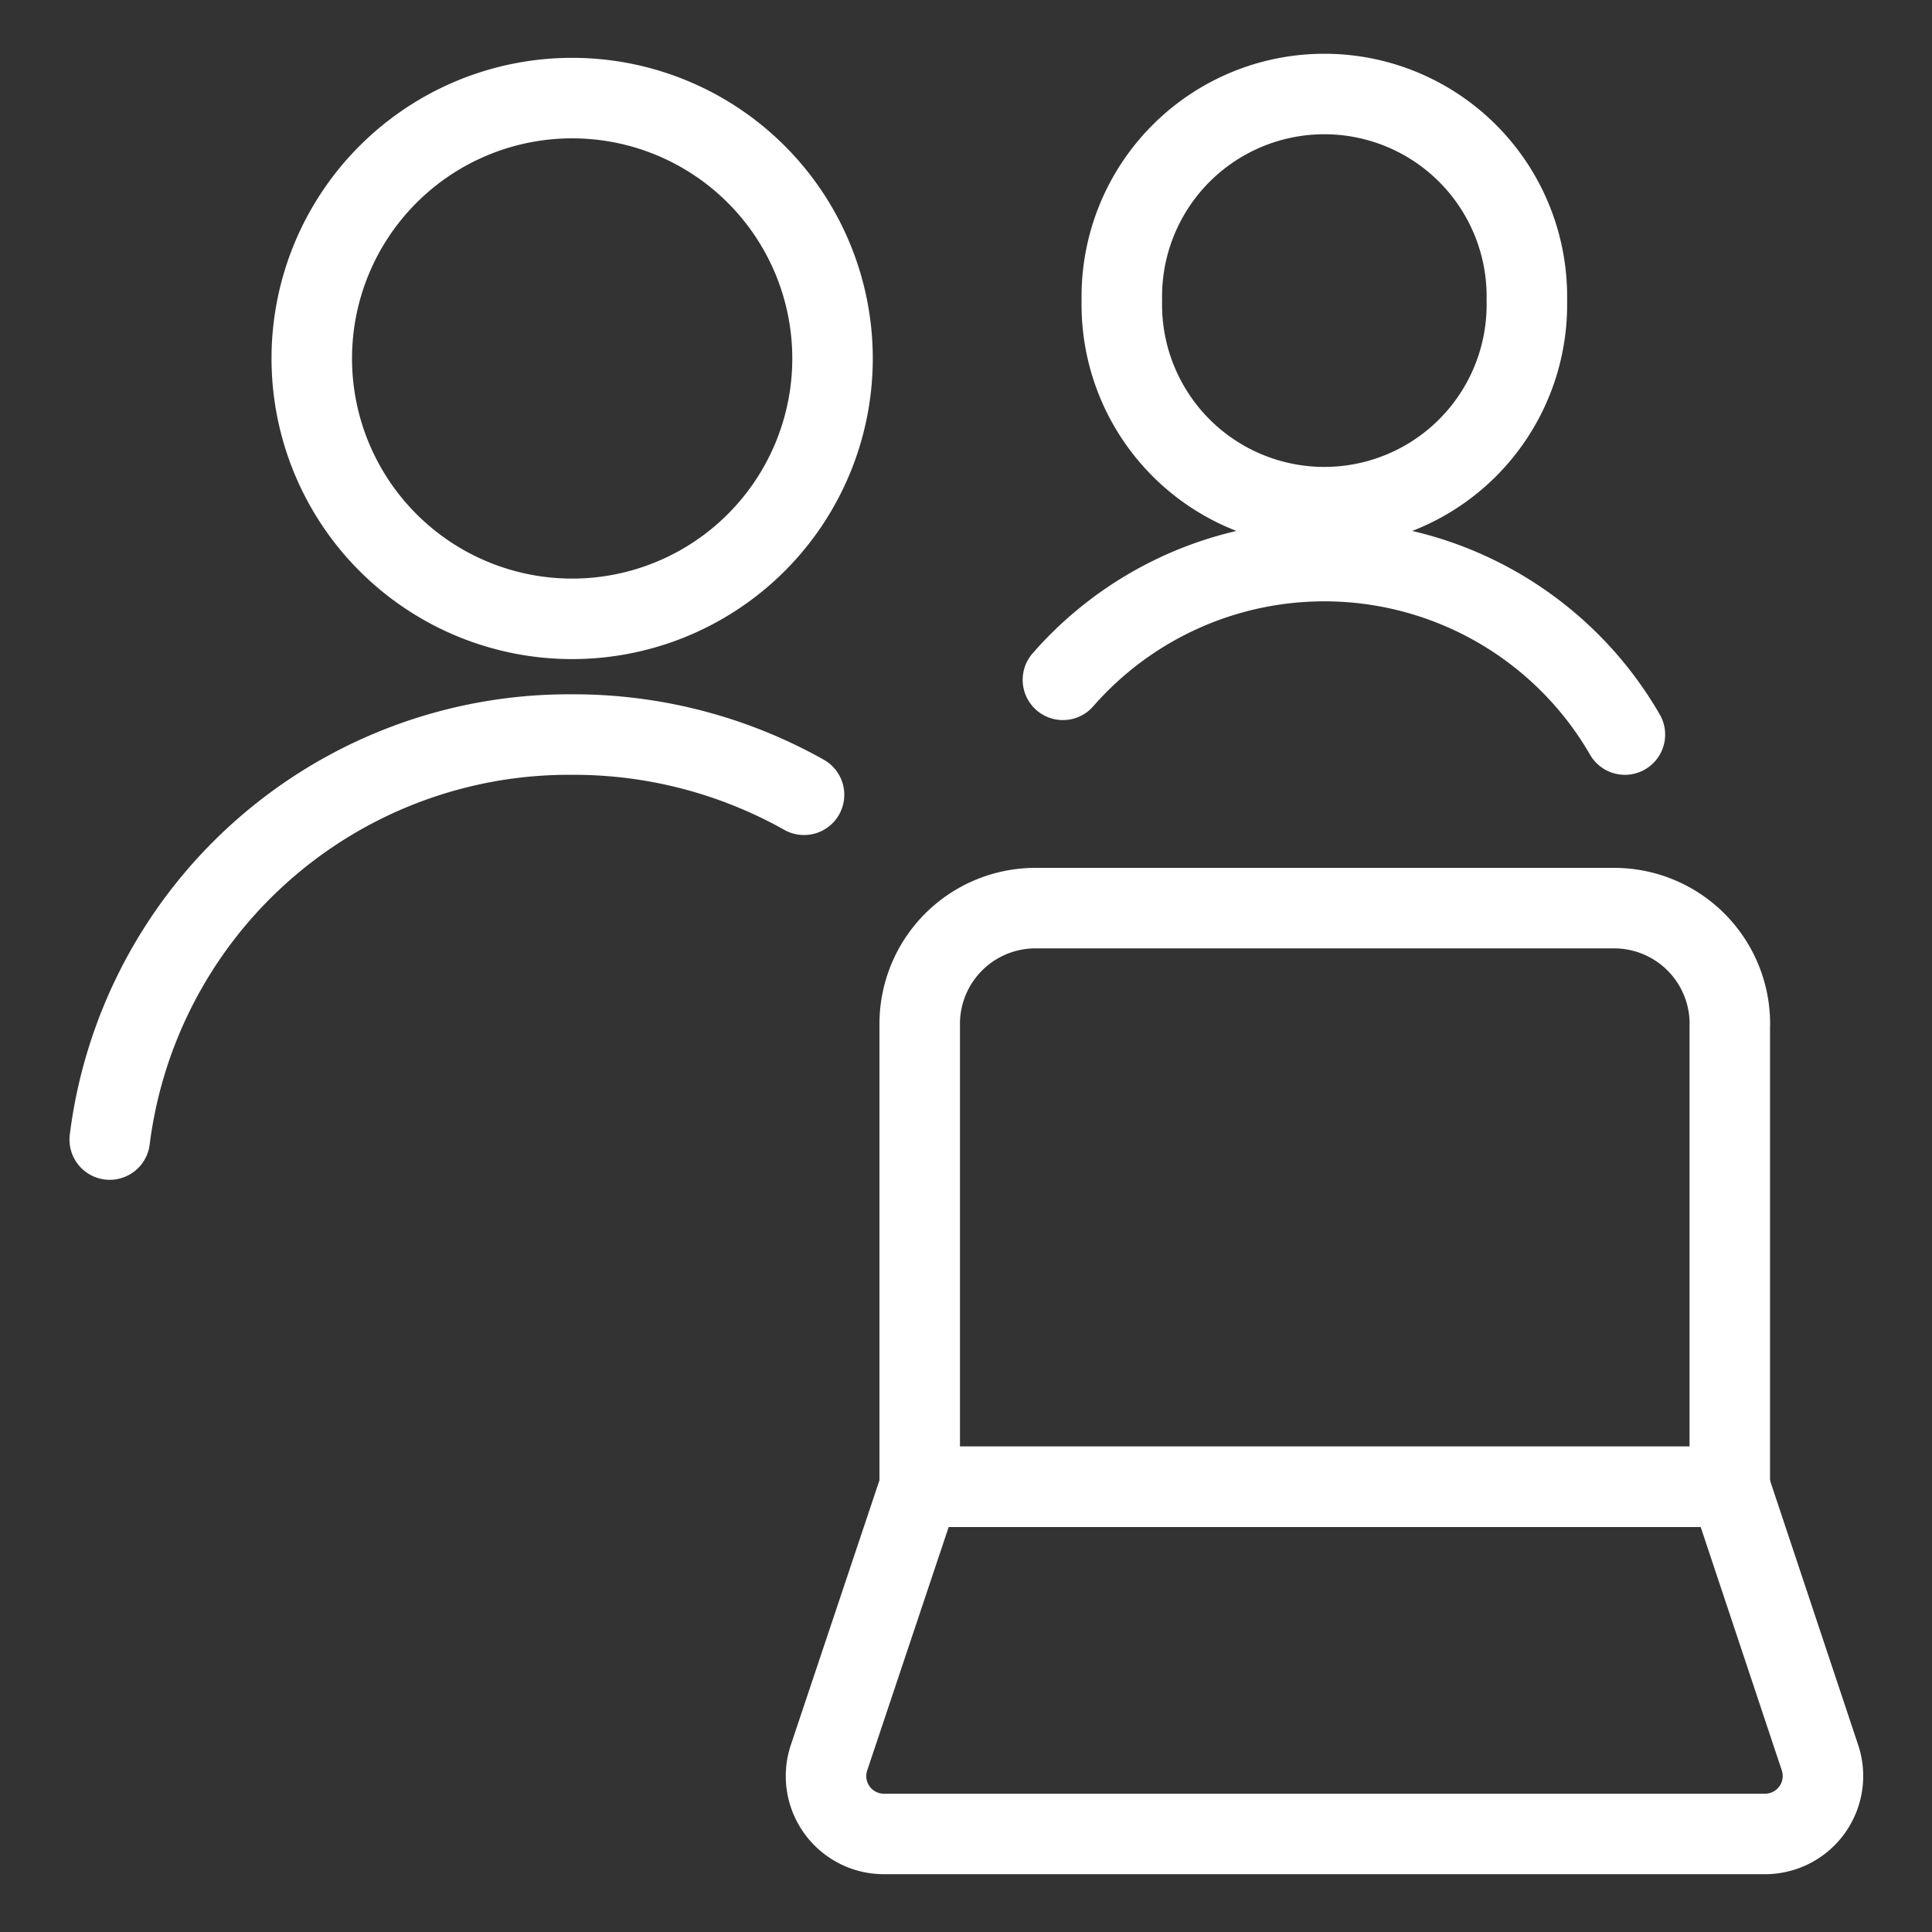 <svg viewBox="-0.5 -0.5 24 24" xmlns="http://www.w3.org/2000/svg" id="Multiple-Actions-Laptop--Streamline-Ultimate" height="24" width="24"><rect x="-0.5" y="-0.5" width="24" height="24" fill="#333333" stroke="none"/><desc>Multiple Actions Laptop Streamline Icon: https://streamlinehq.com</desc><path d="M9.488 9.373a5.839 5.839 0 0 0 -2.875 -0.748 5.75 5.75 0 0 0 -5.75 5.031" fill="none" stroke="#ffffff" stroke-linecap="round" stroke-linejoin="round" stroke-width="1"></path><path d="M3.373 3.953a3.234 3.234 0 1 0 6.469 0 3.234 3.234 0 1 0 -6.469 0Z" fill="none" stroke="#ffffff" stroke-linecap="round" stroke-linejoin="round" stroke-width="1"></path><path d="M13.436 3.234a2.516 2.516 0 1 0 5.031 0 2.516 2.516 0 1 0 -5.031 0Z" fill="none" stroke="#ffffff" stroke-linecap="round" stroke-linejoin="round" stroke-width="1"></path><path d="M19.685 8.625a4.312 4.312 0 0 0 -6.981 -0.68" fill="none" stroke="#ffffff" stroke-linecap="round" stroke-linejoin="round" stroke-width="1"></path><path d="M20.988 12.219v5.75H10.925v-5.75a1.438 1.438 0 0 1 1.438 -1.438h7.188a1.438 1.438 0 0 1 1.438 1.438Z" fill="none" stroke="#ffffff" stroke-linecap="round" stroke-linejoin="round" stroke-width="1"></path><path d="M10.925 17.969h10.062l1.122 3.367a0.72 0.72 0 0 1 -0.682 0.946H10.479a0.719 0.719 0 0 1 -0.681 -0.946Z" fill="none" stroke="#ffffff" stroke-linecap="round" stroke-linejoin="round" stroke-width="1"></path></svg>
